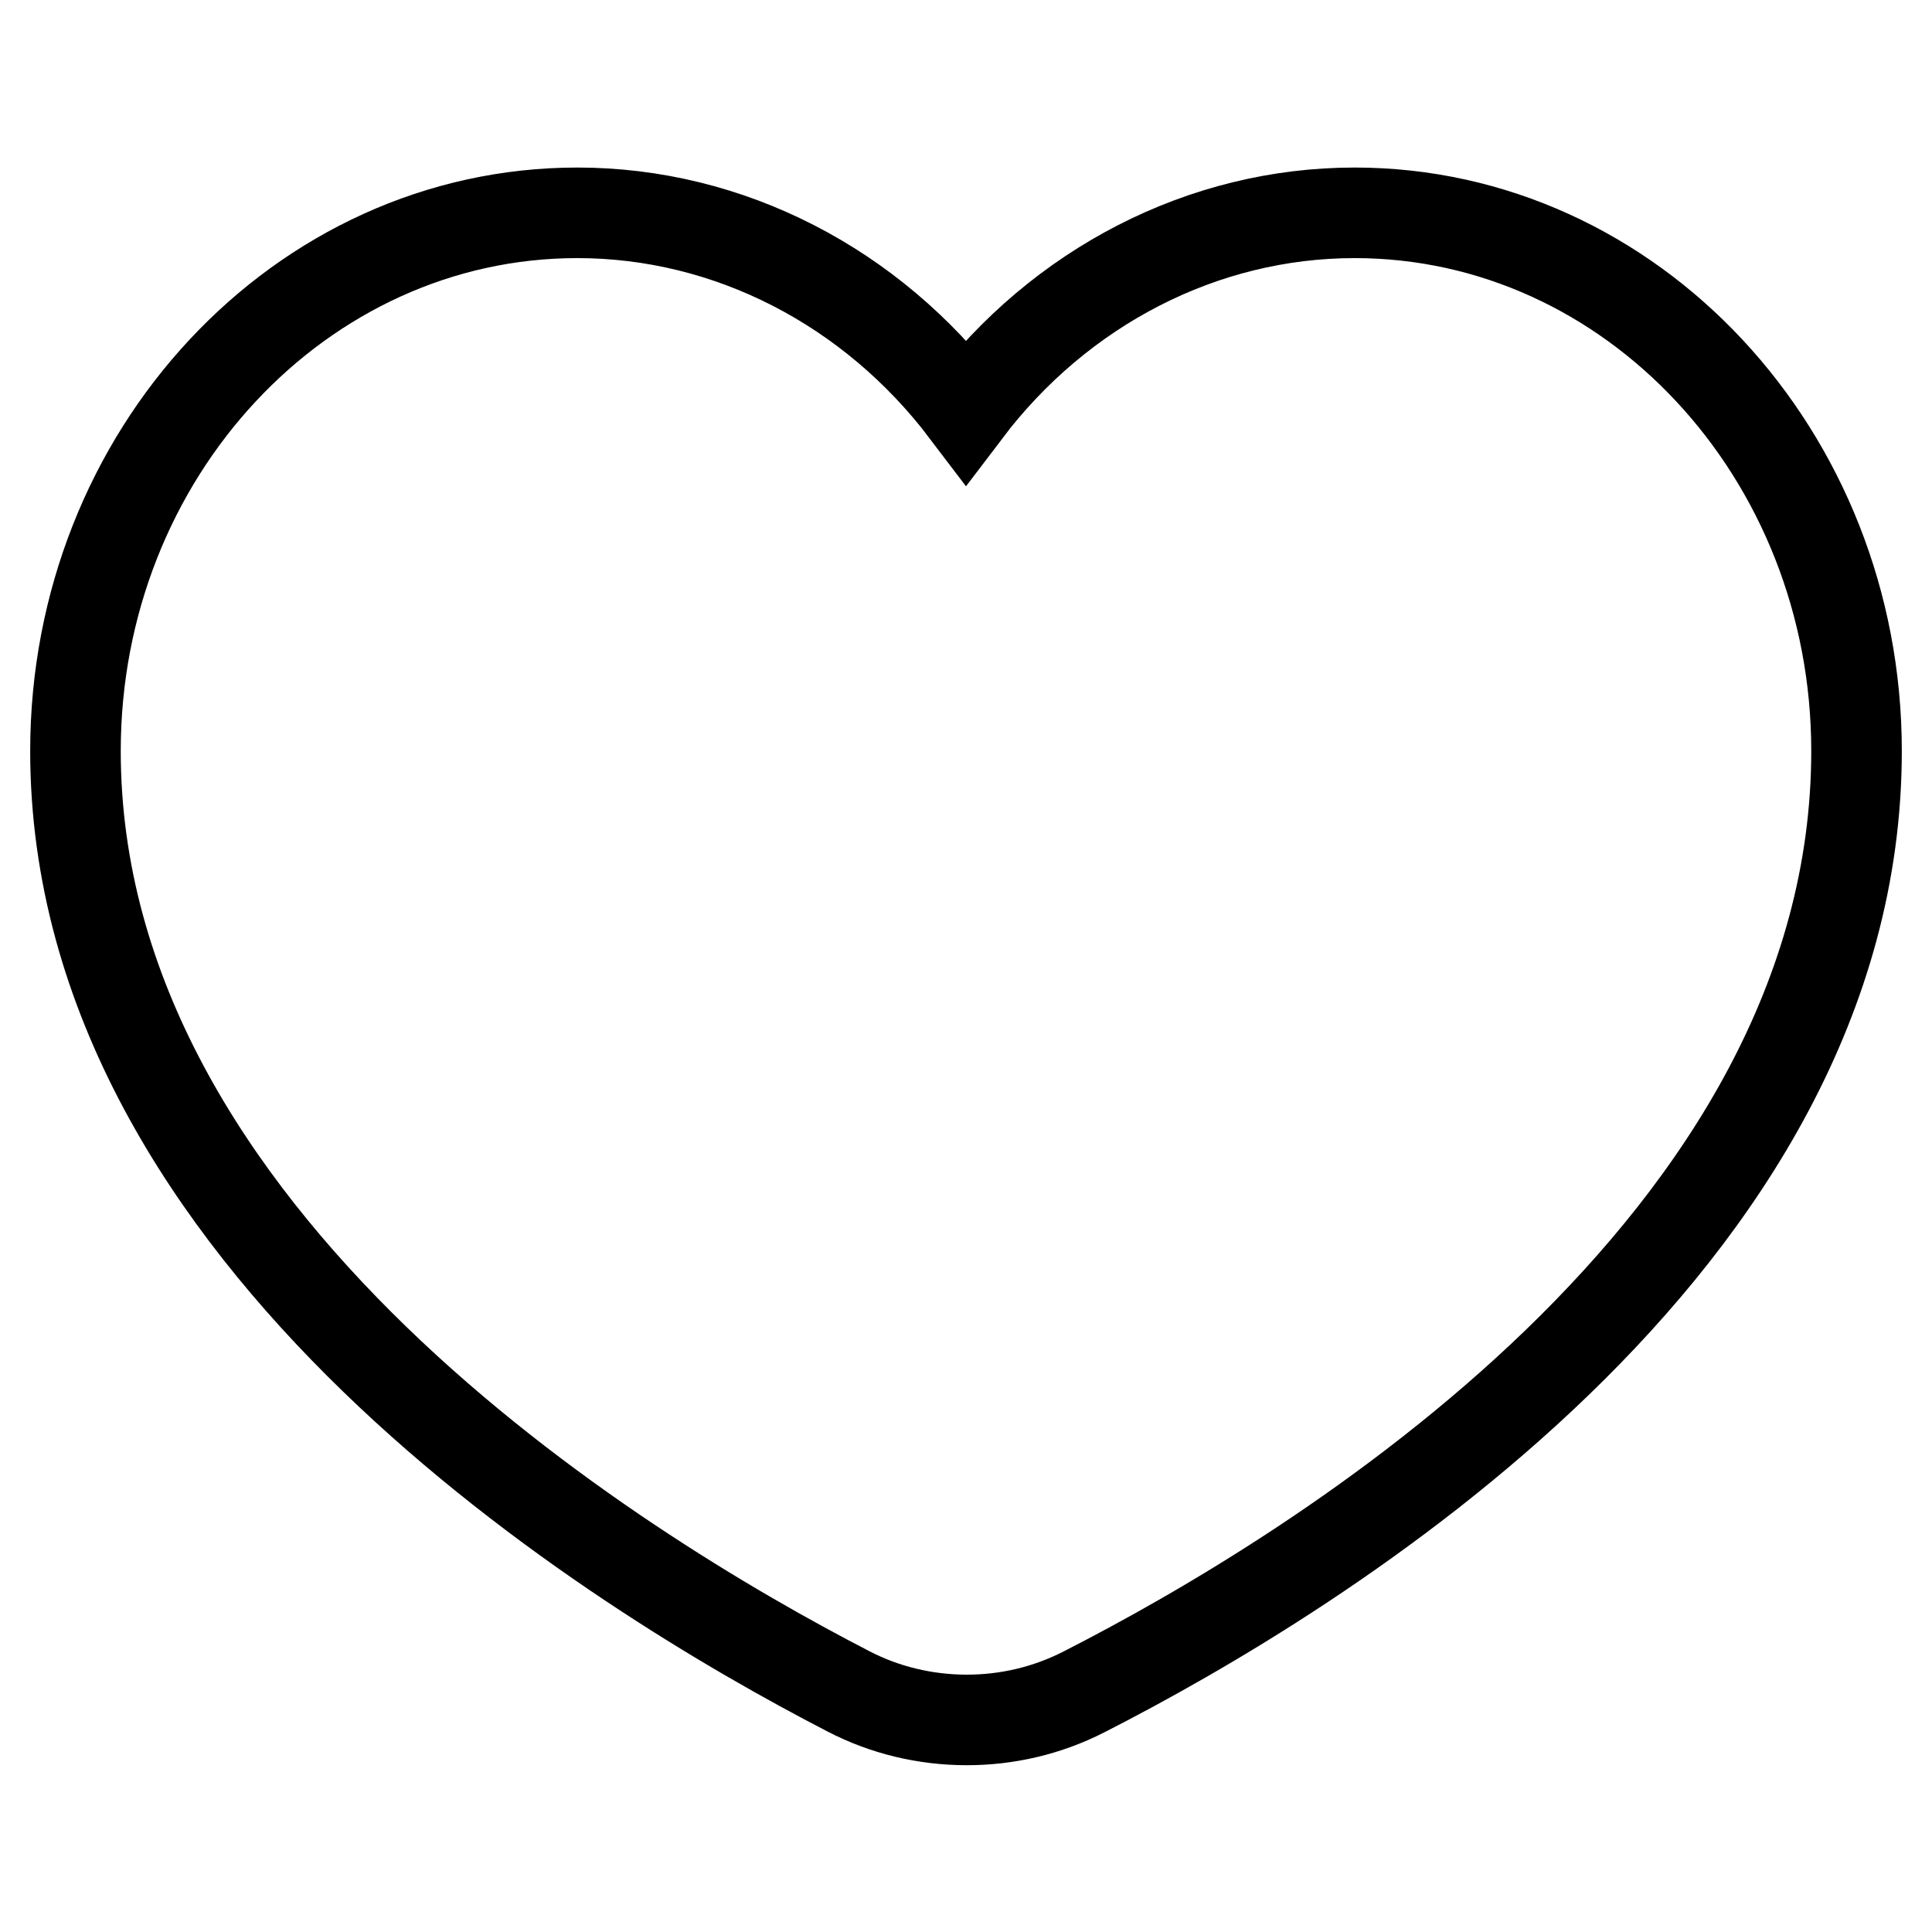 <?xml version="1.0" encoding="utf-8"?>
<!-- Svg Vector Icons : http://www.onlinewebfonts.com/icon -->
<!DOCTYPE svg PUBLIC "-//W3C//DTD SVG 1.1//EN" "http://www.w3.org/Graphics/SVG/1.1/DTD/svg11.dtd">
<svg version="1.1" xmlns="http://www.w3.org/2000/svg" xmlns:xlink="http://www.w3.org/1999/xlink" x="0px" y="0px" viewBox="0 0 256 256" enable-background="new 0 0 256 256" xml:space="preserve">
<g> <path stroke-width="12" fill-opacity="0" stroke="#000000"  d="M179.5,28.2c-20.1,0-39,9.8-51.5,26.3C115.5,38,96.6,28.2,76.5,28.2c-36.7,0-66.5,32-66.5,71.3 c0,64.7,71.6,108.7,102.4,124.6c4.8,2.5,10.2,3.8,15.7,3.8c5.3,0,10.6-1.2,15.5-3.7C174.4,208.5,246,165,246,99.5 C246,60.2,216.2,28.2,179.5,28.2z"/></g>
</svg>
